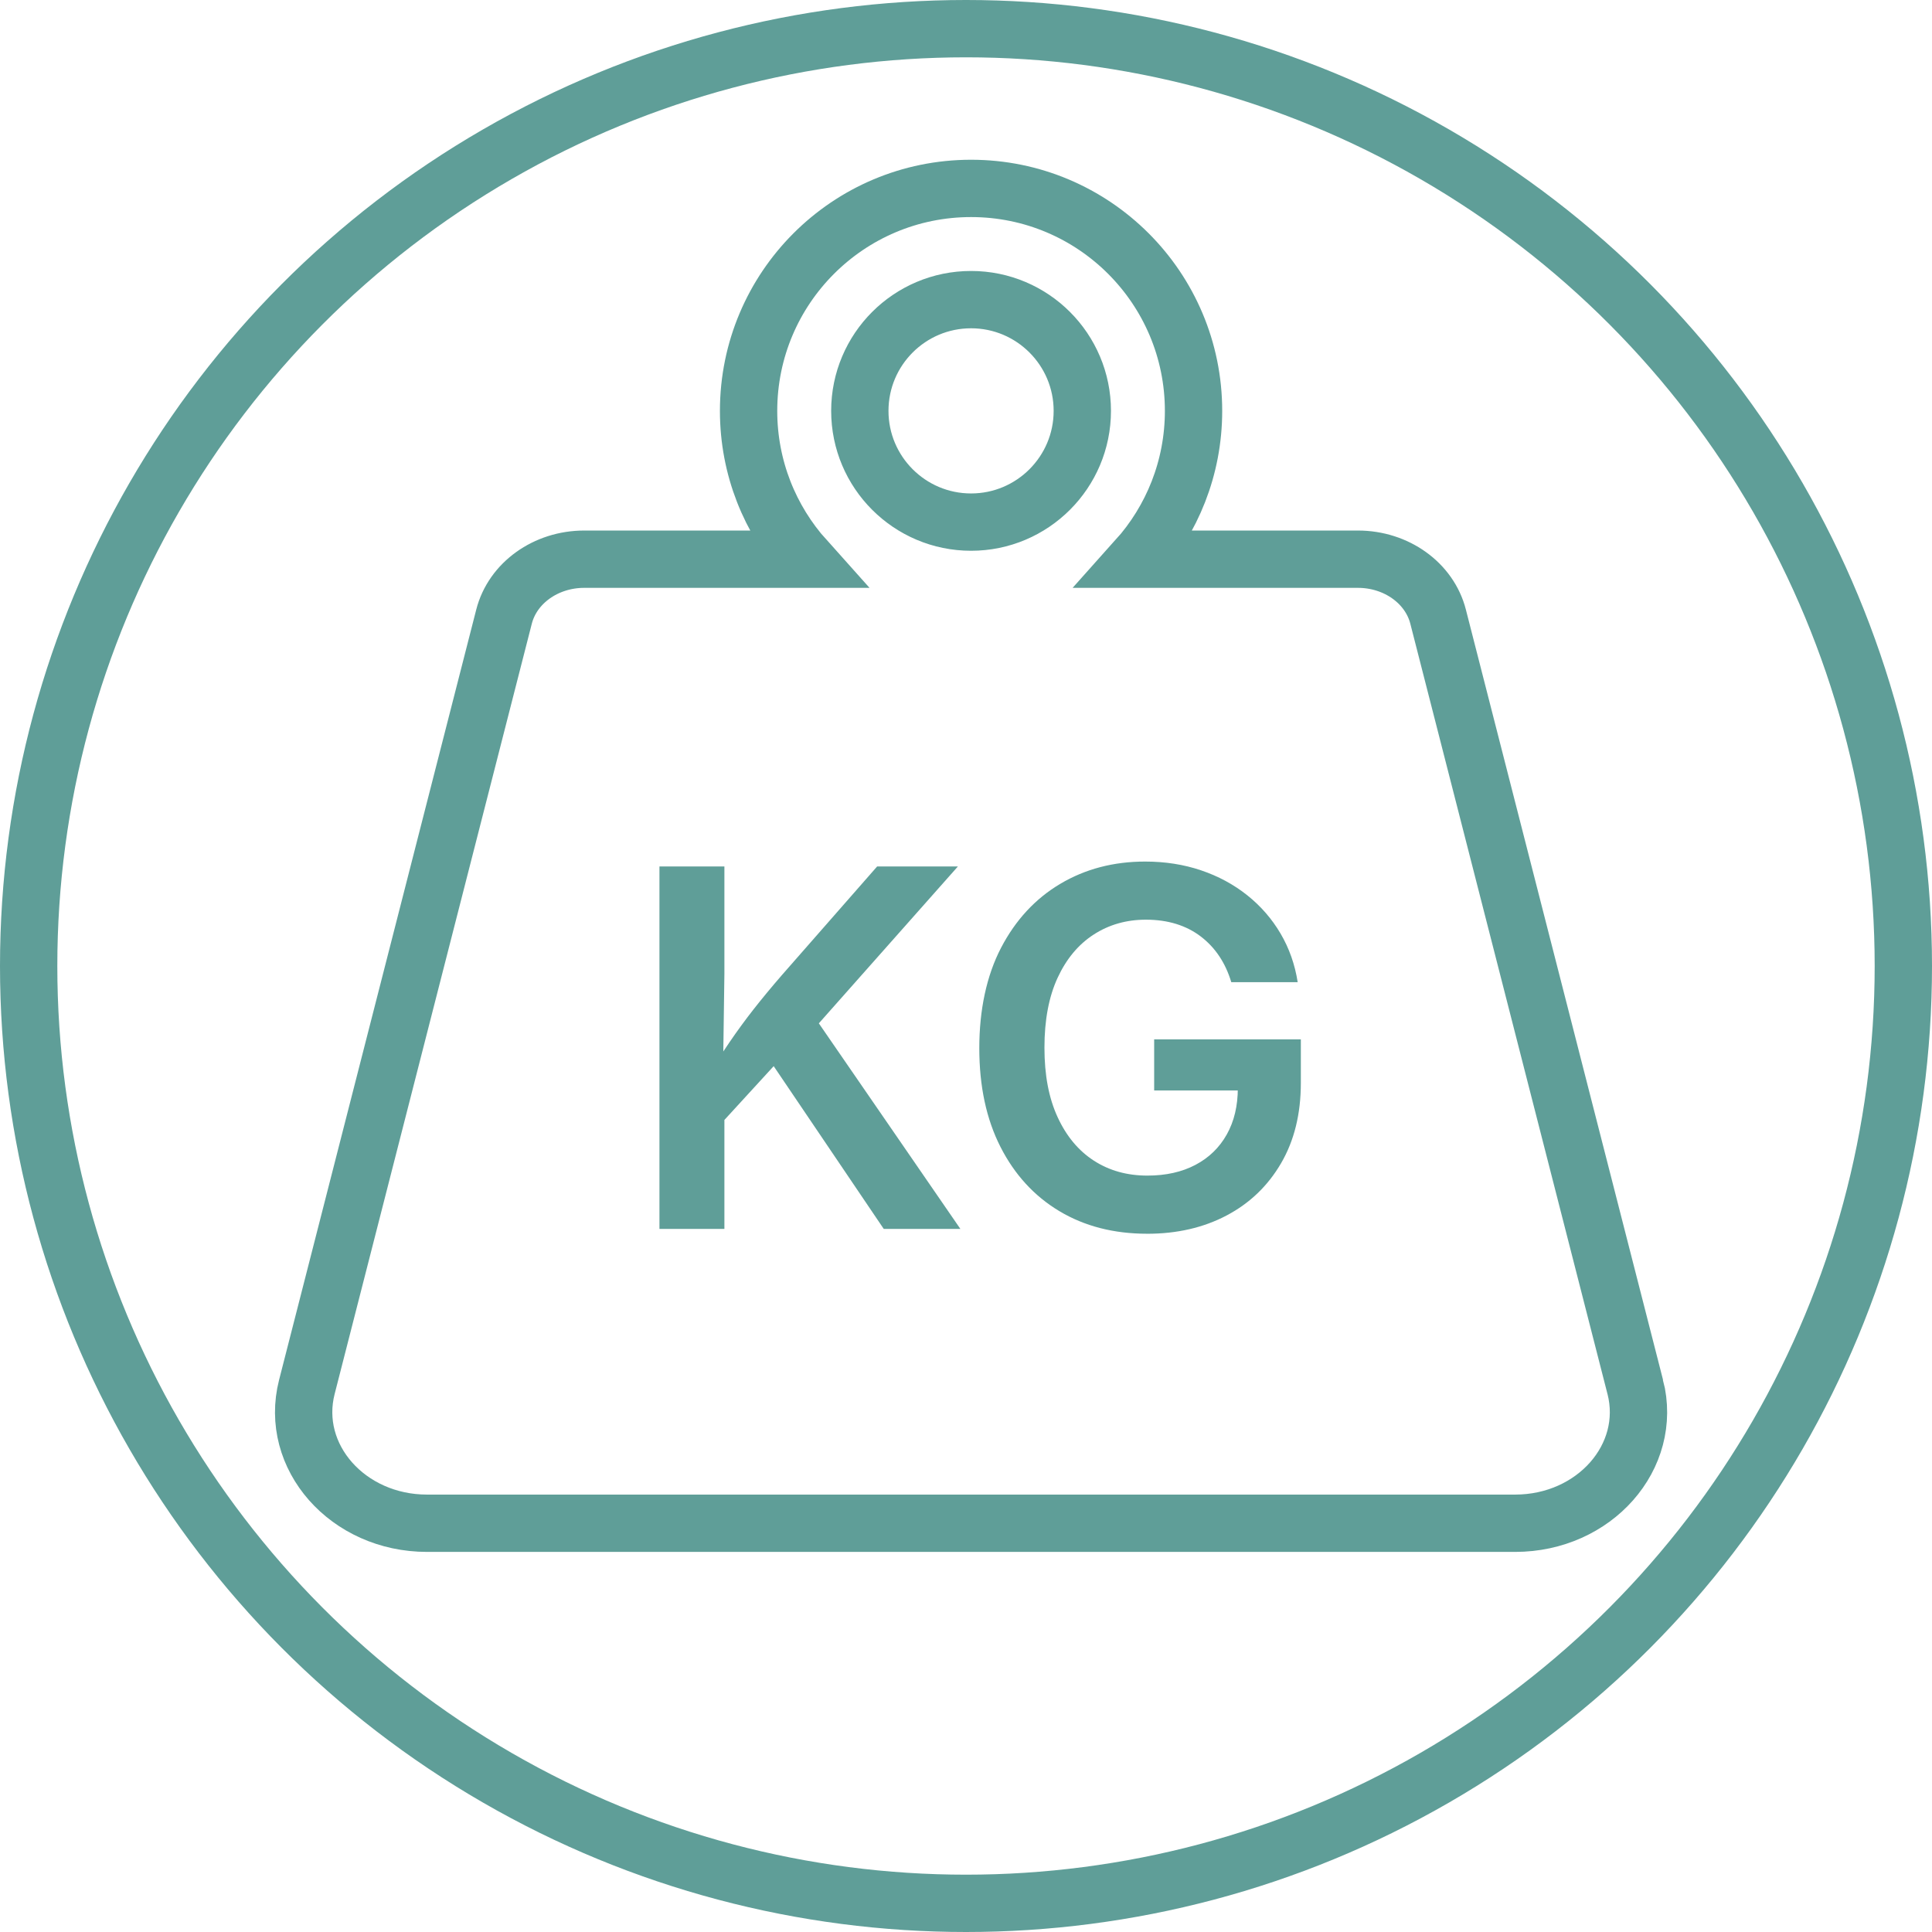 <svg viewBox="0 0 1011.16 1011.16" xmlns="http://www.w3.org/2000/svg"><circle cx="505.58" cy="505.58" fill="none" r="490.58" stroke="#5f9e98" stroke-miterlimit="10" stroke-width="30"/><path d="m855.86 725.92-103.19-403.16c-4.5-17.64-21.89-30.09-41.96-30.09h-115.74c18.47-20.6 29.7-47.82 29.7-77.62 0-64.32-52.13-116.44-116.44-116.44s-116.44 52.12-116.44 116.44c0 29.81 11.22 57.02 29.7 77.62h-115.74c-20.07 0-37.46 12.45-41.96 30.09l-103.19 403.16c-9.32 36.48 21.38 71.31 62.91 71.31h569.45c41.53 0 72.22-34.82 62.91-71.31zm-405.85-510.88c0-32.14 26.08-58.22 58.22-58.22s58.22 26.08 58.22 58.22-26.08 58.22-58.22 58.22-58.22-26.08-58.22-58.22z" fill="none" stroke="#5f9e98" stroke-miterlimit="10" stroke-width="30"/><g fill="#5f9e98"><path d="m345.14 643.17v-189.69h33.99v56.27l-.64 45.7.64 16.68v71.04zm24.57-46.73v-32.21c4.07-6.62 8.08-12.84 12.03-18.65s8.15-11.56 12.6-17.25c4.46-5.69 9.44-11.71 14.96-18.08l49.78-56.78h42.27l-80.46 90.77-2.55-.89zm92.81 46.73-60.34-89.24 21.39-25.59 79.06 114.83h-40.1z"/><path d="m600.39 645.71c-17.48 0-32.8-3.95-45.96-11.84s-23.42-19.1-30.81-33.61c-7.38-14.51-11.08-31.74-11.08-51.69s3.8-37.96 11.39-52.52c7.59-14.55 17.93-25.72 31-33.48 13.07-7.77 27.88-11.65 44.43-11.65 10.44 0 20.18 1.53 29.22 4.58s17.1 7.41 24.19 13.05c7.08 5.65 12.9 12.33 17.44 20.05s7.53 16.21 8.97 25.46h-34.75c-1.53-5.09-3.63-9.63-6.3-13.62s-5.9-7.43-9.68-10.31-8.06-5.07-12.86-6.56c-4.8-1.48-10.08-2.23-15.85-2.23-10.19 0-19.29 2.59-27.31 7.77s-14.32 12.73-18.91 22.66c-4.58 9.93-6.88 22.11-6.88 36.54s2.29 26.38 6.88 36.35c4.58 9.97 10.91 17.57 18.97 22.79s17.4 7.83 28.01 7.83c9.68 0 18.06-1.87 25.14-5.6 7.09-3.73 12.56-9.04 16.42-15.91s5.79-14.98 5.79-24.32l7.77 1.27h-51.56v-26.73h76.77v22.79c0 16.21-3.46 30.24-10.38 42.08s-16.42 20.94-28.52 27.31c-12.09 6.37-25.95 9.55-41.57 9.55z"/></g></svg>
